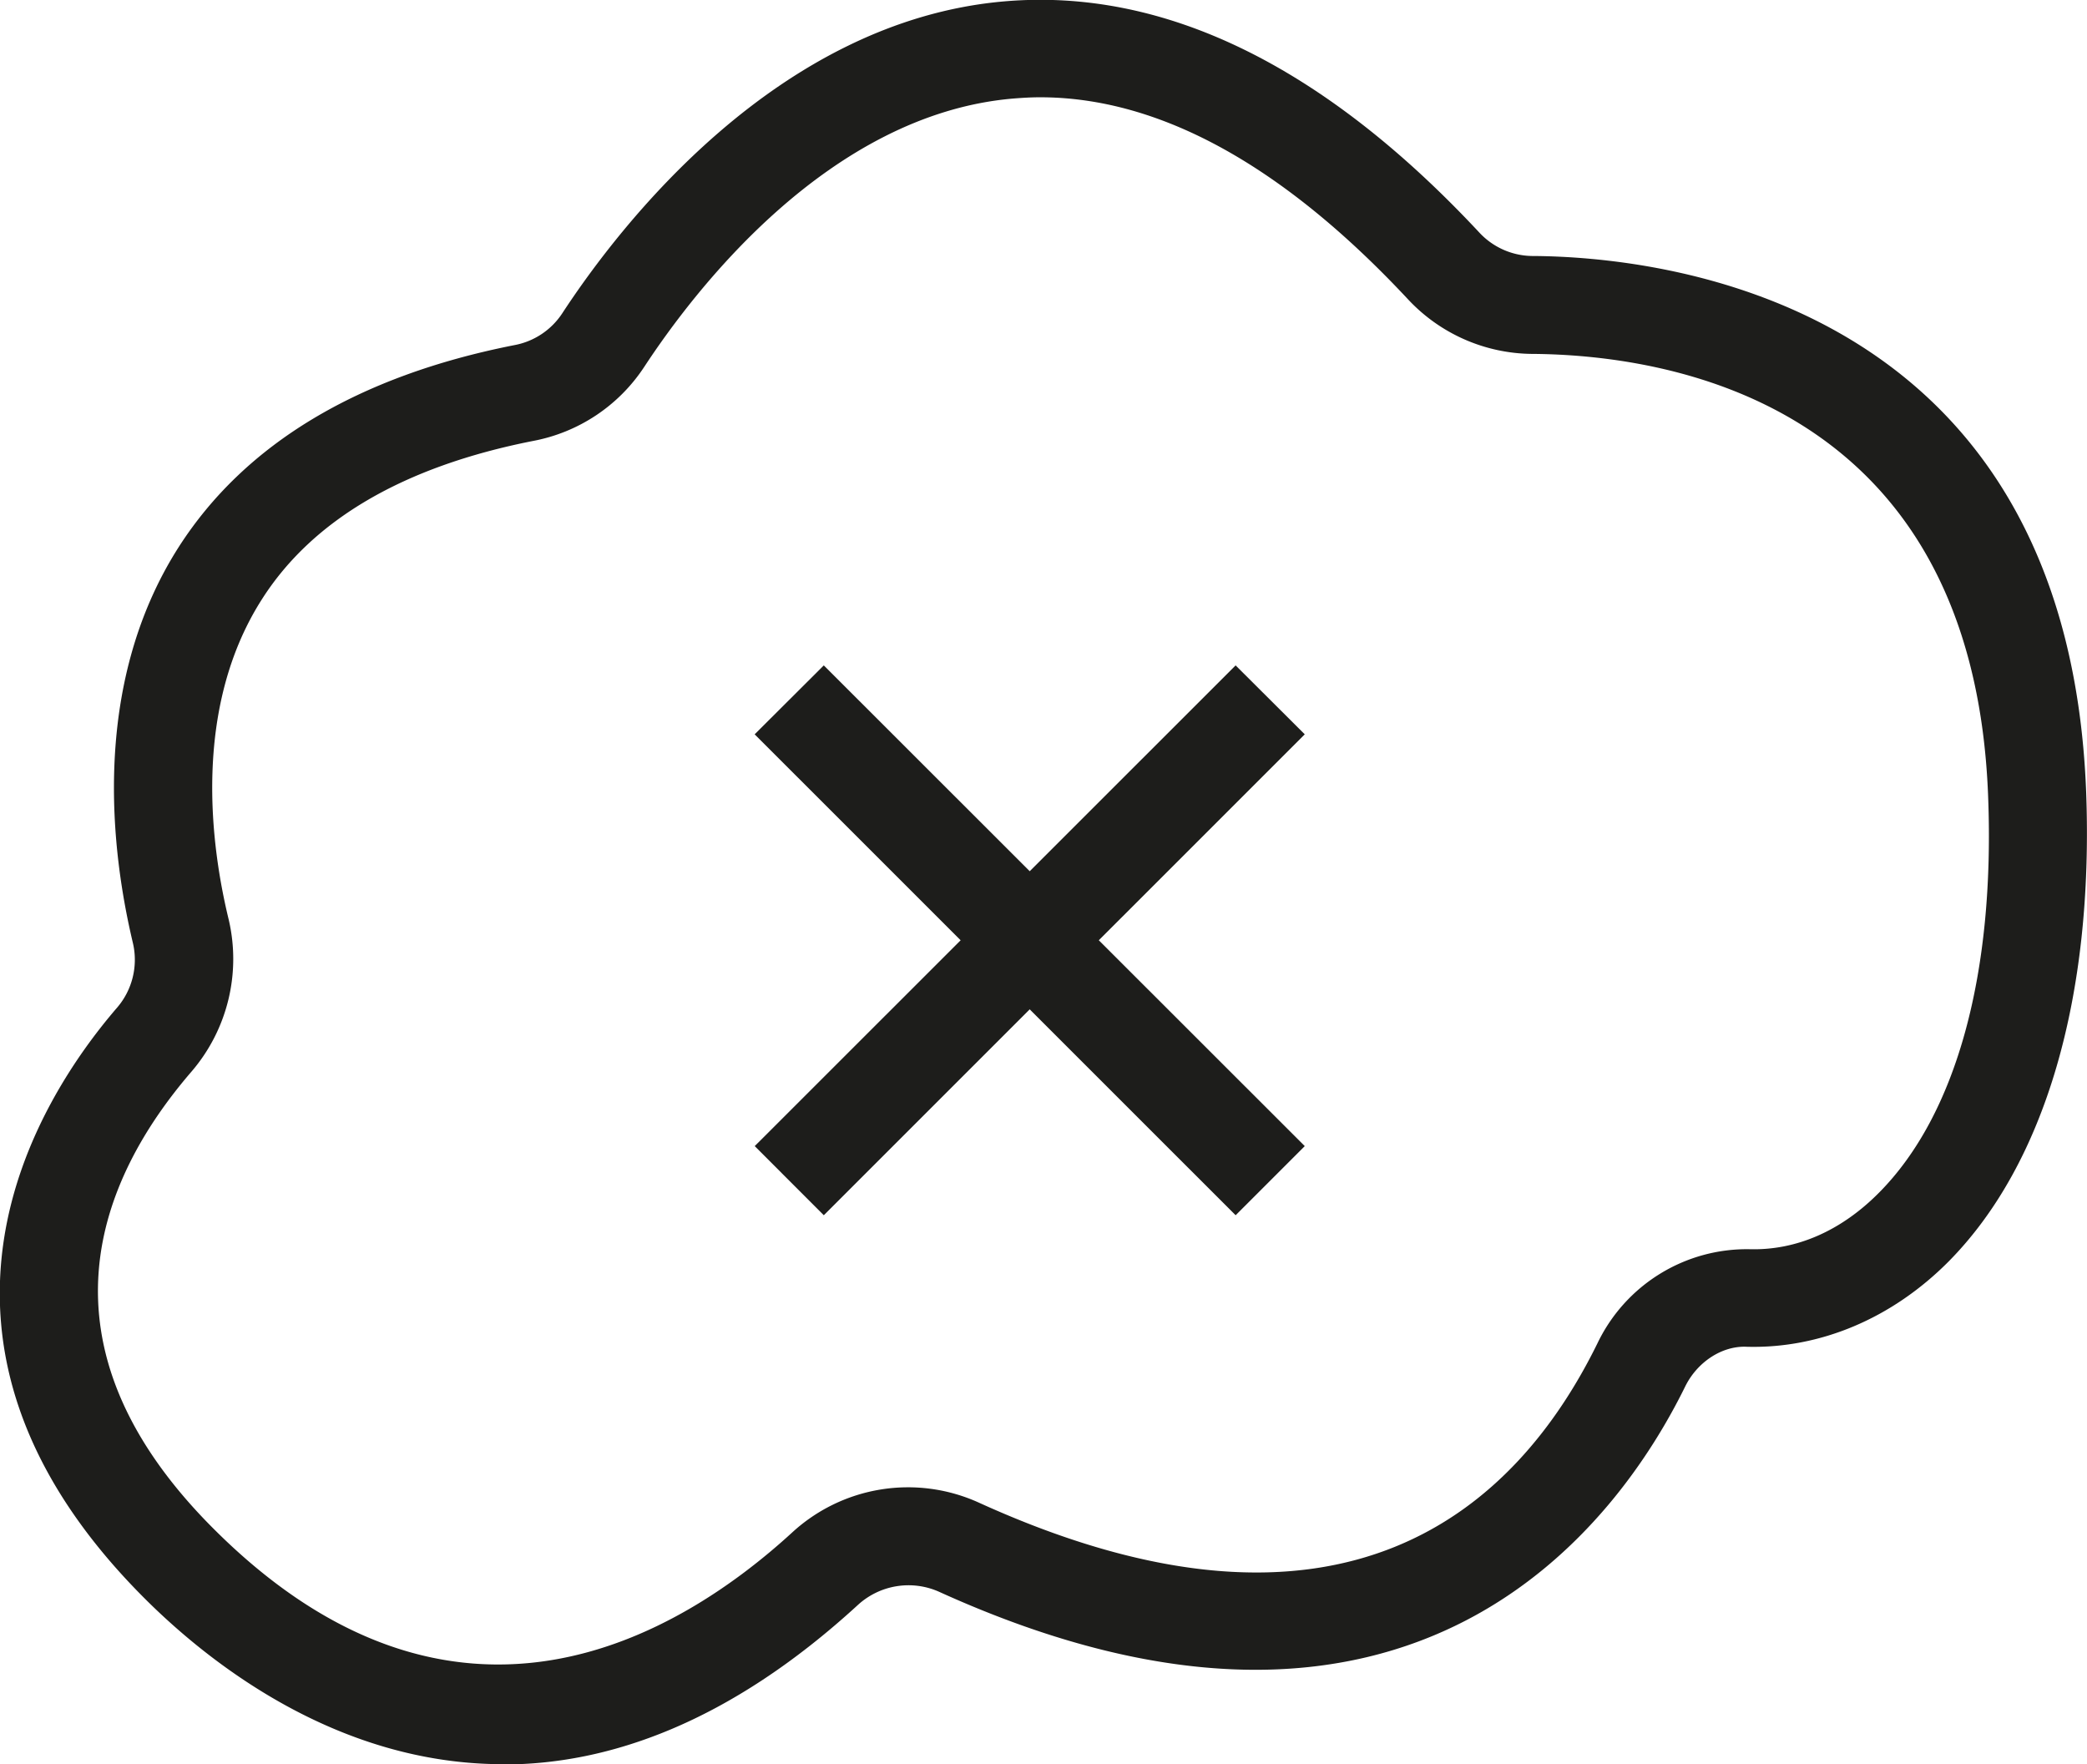 <svg id="Livello_1" data-name="Livello 1" xmlns="http://www.w3.org/2000/svg" viewBox="0 0 300.36 253.89"><defs><style>.cls-1{fill:#1d1d1b;}</style></defs><title>formaldehyde</title><path class="cls-1" d="M72,279.89c-24,0-42.48-14.78-51.61-23.92-37.29-37.32-15.24-71.75-4-84.84a10.57,10.57,0,0,0,2.37-9.45c-3-12.63-6.28-36.83,6.63-57,9.49-14.78,25.72-24.55,48.22-29a10.54,10.54,0,0,0,6.95-4.59c8.22-12.56,30.9-42.12,63.71-44.9,22.86-1.94,45.79,9.2,68.23,33.23a10.55,10.55,0,0,0,7.58,3.42c18,.07,77.08,5.85,79.8,77.18,1.09,29.53-5.93,53.48-19.76,67.49-8.18,8.25-18.55,12.59-29.06,12.31-3.6-.18-7.17,2.22-8.89,5.72-9.46,19.26-38.88,60.67-107.42,29.52A10.79,10.79,0,0,0,123.08,257c-18.55,17-35.91,22.93-51,22.93M149.33,40c-1.31,0-2.58.08-3.85.18-26.63,2.26-46,27.76-53.13,38.63a24.56,24.56,0,0,1-16,10.65c-18.59,3.67-31.71,11.33-39,22.76-10.09,15.77-7.34,35.66-4.8,46.1a24.88,24.88,0,0,1-5.36,21.91C13.93,195.62,3.81,219.46,30.37,246c34.89,34.89,67.1,15.34,83.22.6a24.64,24.64,0,0,1,26.95-4.34c52.53,23.88,77.4.7,89-22.93a23.84,23.84,0,0,1,21.91-13.55c6.7.18,13.16-2.61,18.66-8.18,11.08-11.19,16.65-31.44,15.66-57-2.15-57.22-46.7-63.57-65.75-63.67A24.69,24.69,0,0,1,202.21,69c-18-19.26-35.74-29-52.88-29" transform="translate(0.36 -26)"/><polygon class="cls-1" points="118.56 174.89 108.62 164.94 177.83 95.76 187.78 105.68 118.56 174.89"/><polygon class="cls-1" points="177.83 174.89 108.61 105.68 118.56 95.76 187.78 164.94 177.83 174.89"/></svg>